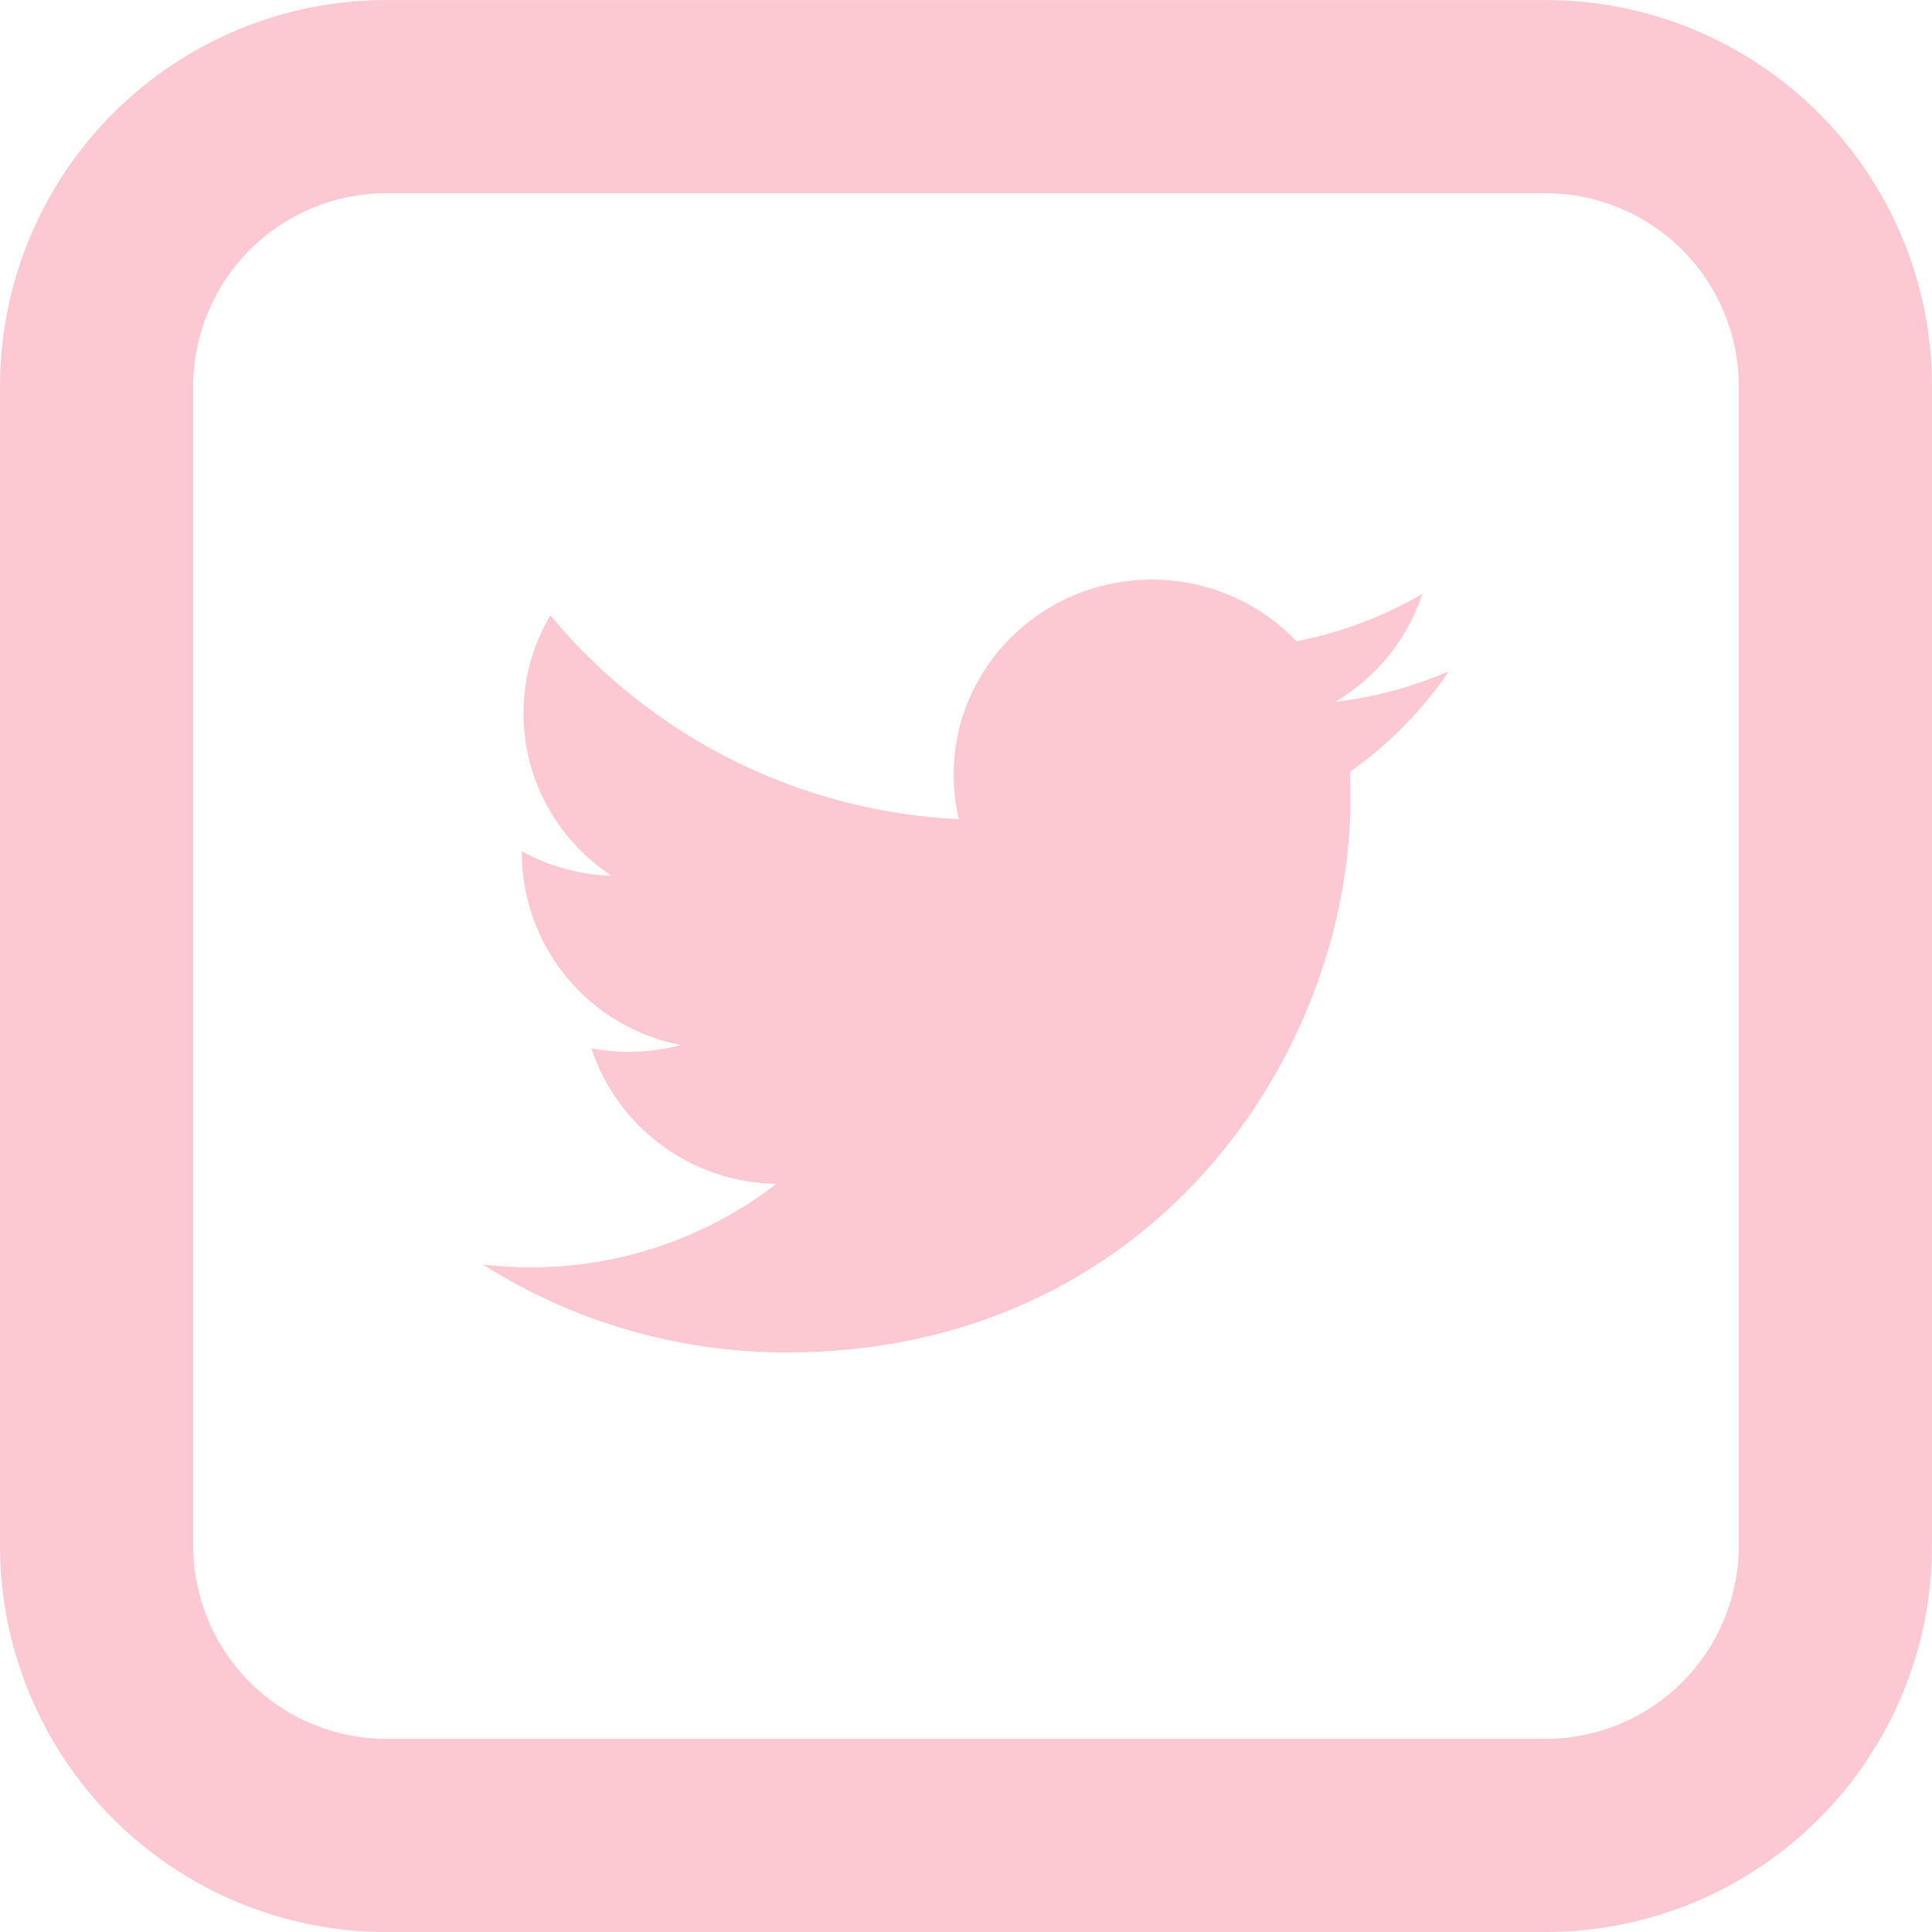 <svg xmlns="http://www.w3.org/2000/svg" width="48" height="48" viewBox="0 0 48 48" fill="none"><path d="M36 16.674C35.117 17.058 34.169 17.322 33.173 17.437C34.19 16.837 34.968 15.886 35.338 14.756C34.382 15.31 33.331 15.716 32.208 15.932C31.744 15.446 31.187 15.06 30.569 14.797C29.951 14.534 29.287 14.399 28.615 14.401C25.896 14.401 23.693 16.573 23.693 19.249C23.693 19.628 23.736 19.998 23.82 20.353C21.87 20.26 19.96 19.762 18.213 18.89C16.466 18.018 14.919 16.792 13.673 15.289C13.235 16.026 13.004 16.868 13.006 17.725C13.006 19.405 13.877 20.893 15.197 21.759C14.415 21.735 13.651 21.527 12.965 21.152V21.212C12.972 22.339 13.37 23.428 14.09 24.295C14.81 25.161 15.809 25.751 16.915 25.964C16.189 26.156 15.429 26.184 14.69 26.046C15.012 27.015 15.628 27.86 16.452 28.463C17.276 29.067 18.268 29.399 19.289 29.413C17.537 30.763 15.386 31.492 13.174 31.486C12.778 31.486 12.386 31.462 12 31.419C14.257 32.848 16.874 33.605 19.546 33.601C28.603 33.601 33.554 26.214 33.554 19.806L33.538 19.177C34.503 18.498 35.337 17.65 36 16.674Z" fill="#FCC8D1"></path><path d="M9.6 4.801C8.327 4.801 7.106 5.307 6.206 6.207C5.306 7.107 4.8 8.328 4.8 9.601V38.401C4.8 39.674 5.306 40.895 6.206 41.795C7.106 42.695 8.327 43.201 9.6 43.201H38.4C39.673 43.201 40.894 42.695 41.794 41.795C42.694 40.895 43.2 39.674 43.2 38.401V9.601C43.2 8.328 42.694 7.107 41.794 6.207C40.894 5.307 39.673 4.801 38.4 4.801H9.6ZM9.6 0.001H38.4C40.946 0.001 43.388 1.012 45.188 2.813C46.989 4.613 48 7.055 48 9.601V38.401C48 40.947 46.989 43.389 45.188 45.189C43.388 46.99 40.946 48.001 38.4 48.001H9.6C7.054 48.001 4.612 46.99 2.812 45.189C1.011 43.389 0 40.947 0 38.401V9.601C0 7.055 1.011 4.613 2.812 2.813C4.612 1.012 7.054 0.001 9.6 0.001Z" fill="#FCC8D1"></path></svg>